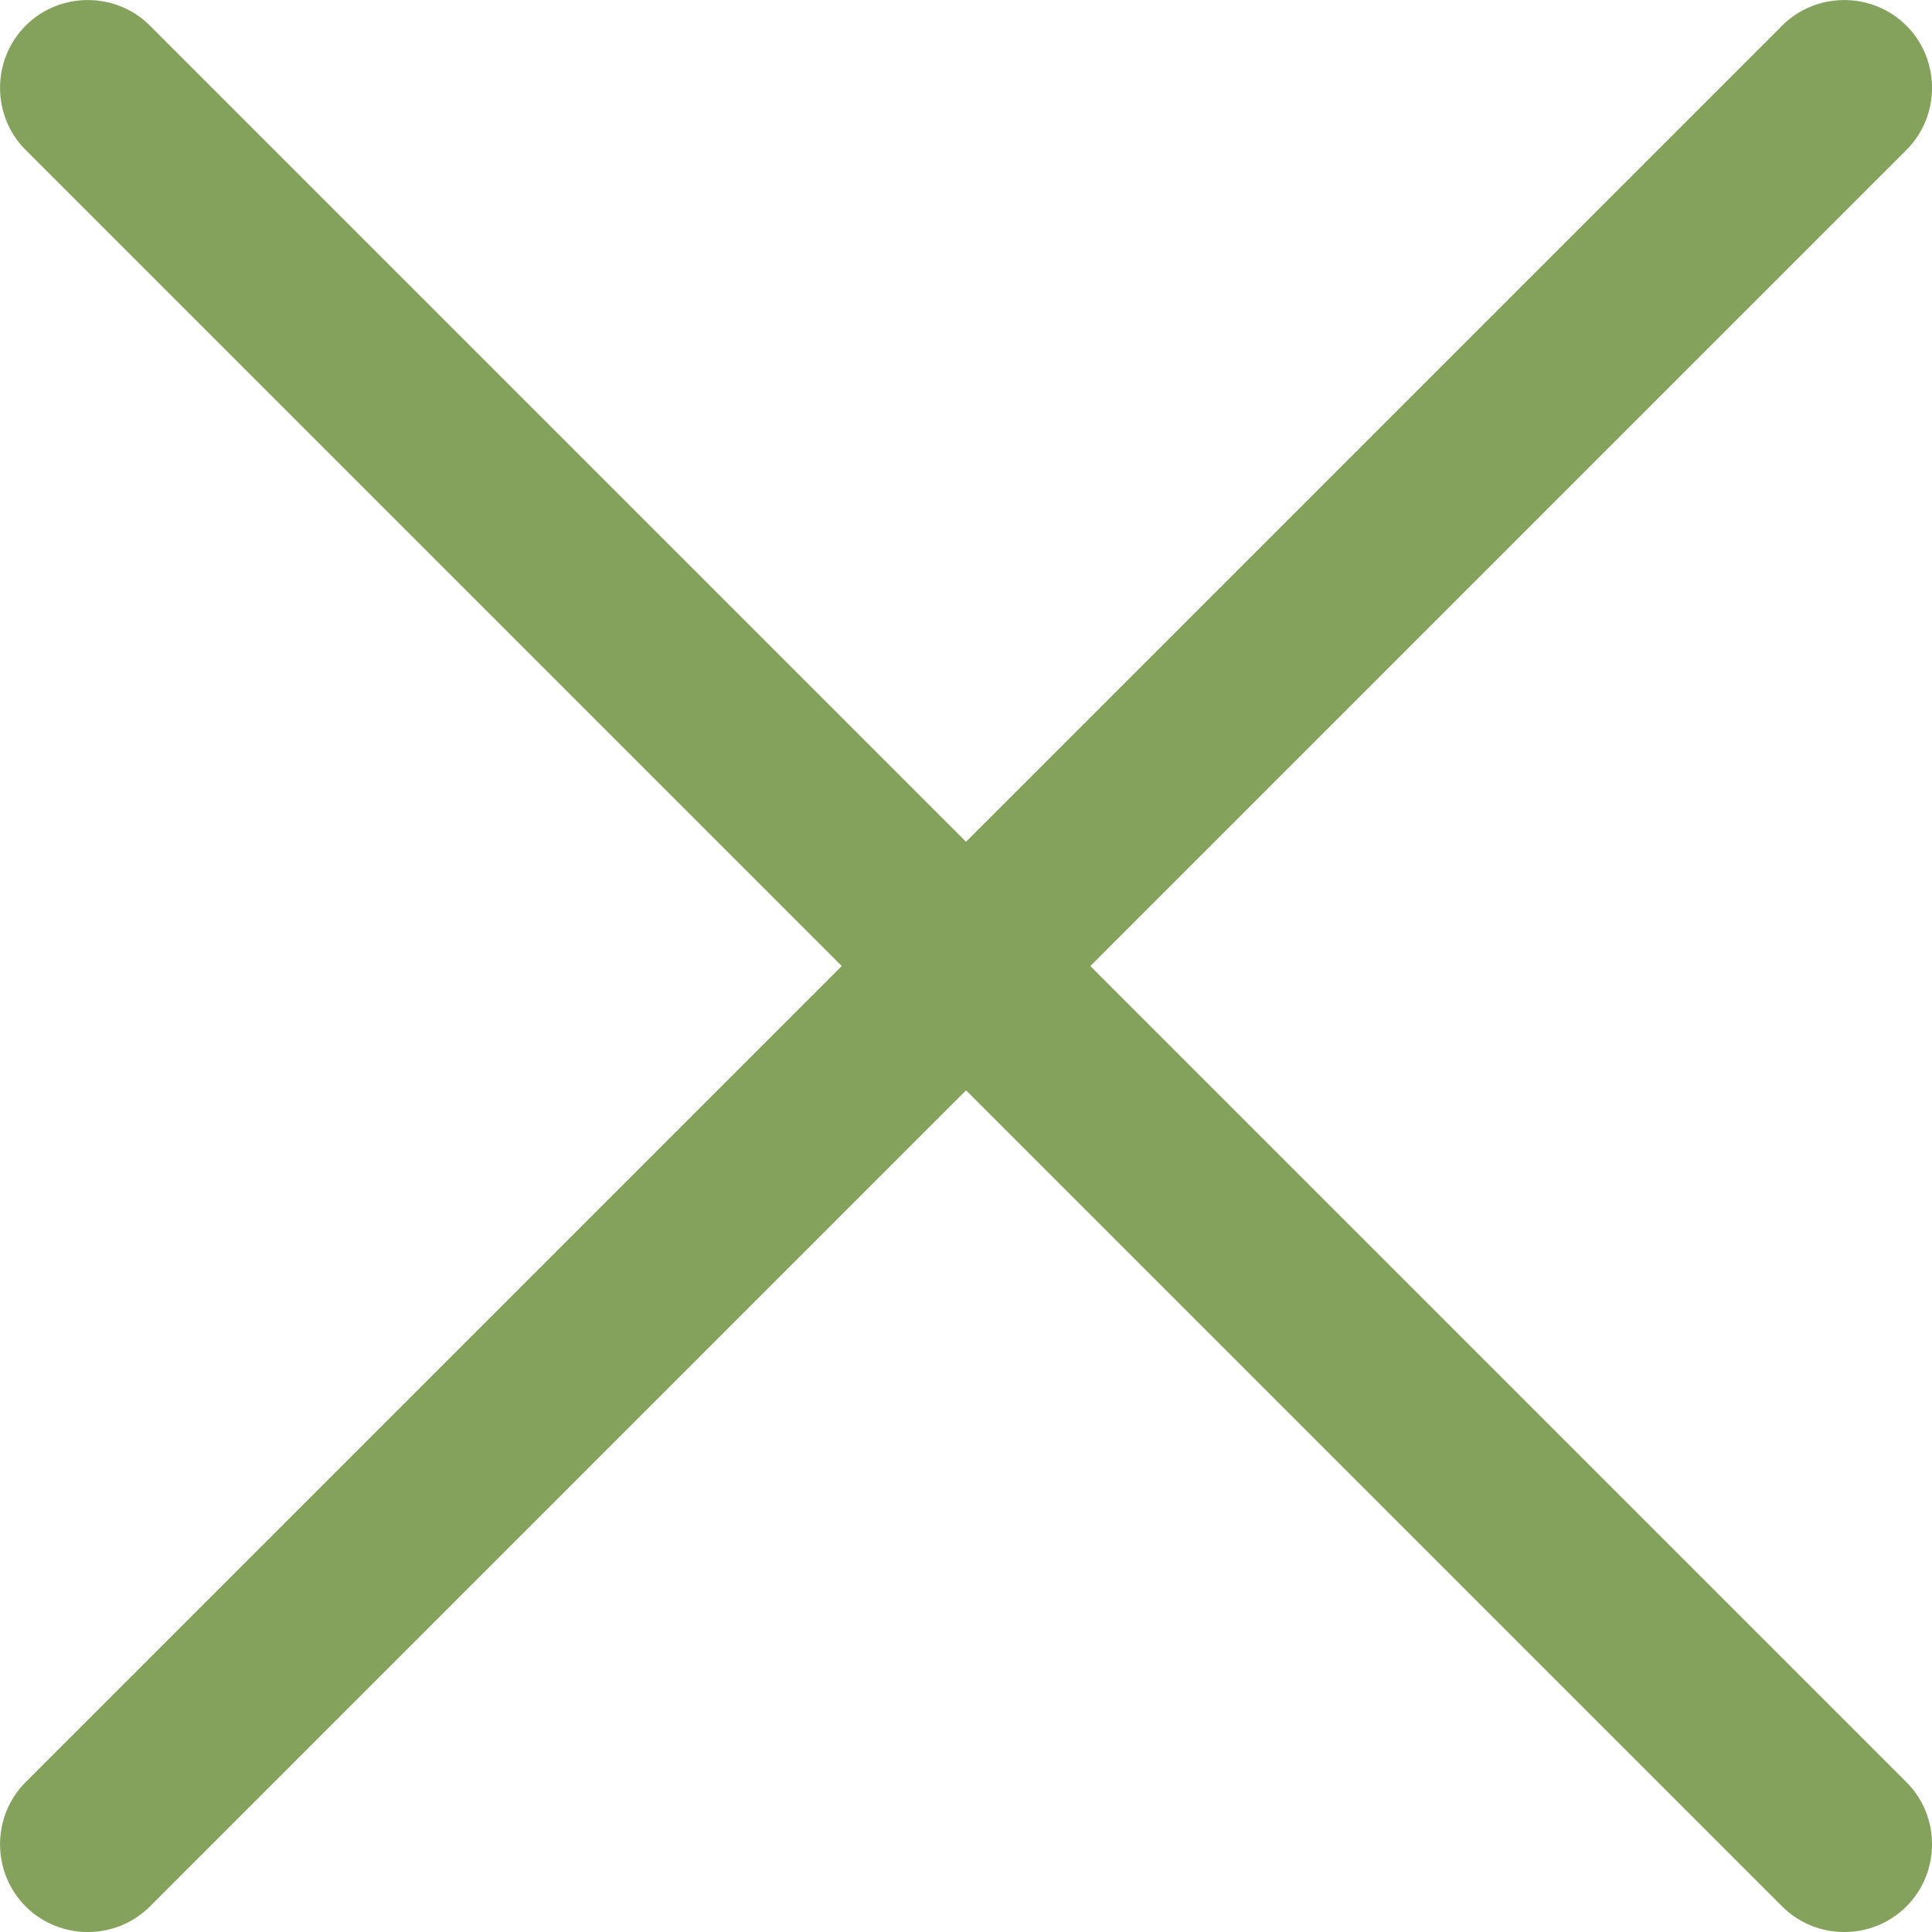 <?xml version="1.0" encoding="UTF-8"?>
<!DOCTYPE svg PUBLIC "-//W3C//DTD SVG 1.1//EN" "http://www.w3.org/Graphics/SVG/1.1/DTD/svg11.dtd">
<!-- Creator: CorelDRAW -->
<svg xmlns="http://www.w3.org/2000/svg" xml:space="preserve" width="50.103mm" height="50.103mm" version="1.1" style="shape-rendering:geometricPrecision; text-rendering:geometricPrecision; image-rendering:optimizeQuality; fill-rule:evenodd; clip-rule:evenodd"
viewBox="0 0 238.73 238.73"
 xmlns:xlink="http://www.w3.org/1999/xlink"
 xmlns:xodm="http://www.corel.com/coreldraw/odm/2003">
 <defs>
  <style type="text/css">
   <![CDATA[
    .fil0 {fill:#85A25D}
   ]]>
  </style>
 </defs>
 <g id="Слой_x0020_1">
  <path class="fil0" d="M3.17 220.21l217.04 -217.04c4.22,-4.22 11.13,-4.22 15.36,0l0 0c4.22,4.22 4.22,11.14 0,15.36l-217.04 217.04c-4.22,4.22 -11.14,4.22 -15.36,0l-0 -0c-4.22,-4.22 -4.22,-11.13 0,-15.36z"/>
  <path class="fil0" d="M18.53 3.17l217.04 217.04c4.22,4.22 4.22,11.13 0,15.36l-0 0c-4.22,4.22 -11.14,4.22 -15.36,0l-217.04 -217.04c-4.22,-4.22 -4.22,-11.14 0,-15.36l0 -0c4.22,-4.22 11.13,-4.22 15.36,0z"/>
 </g>
</svg>
